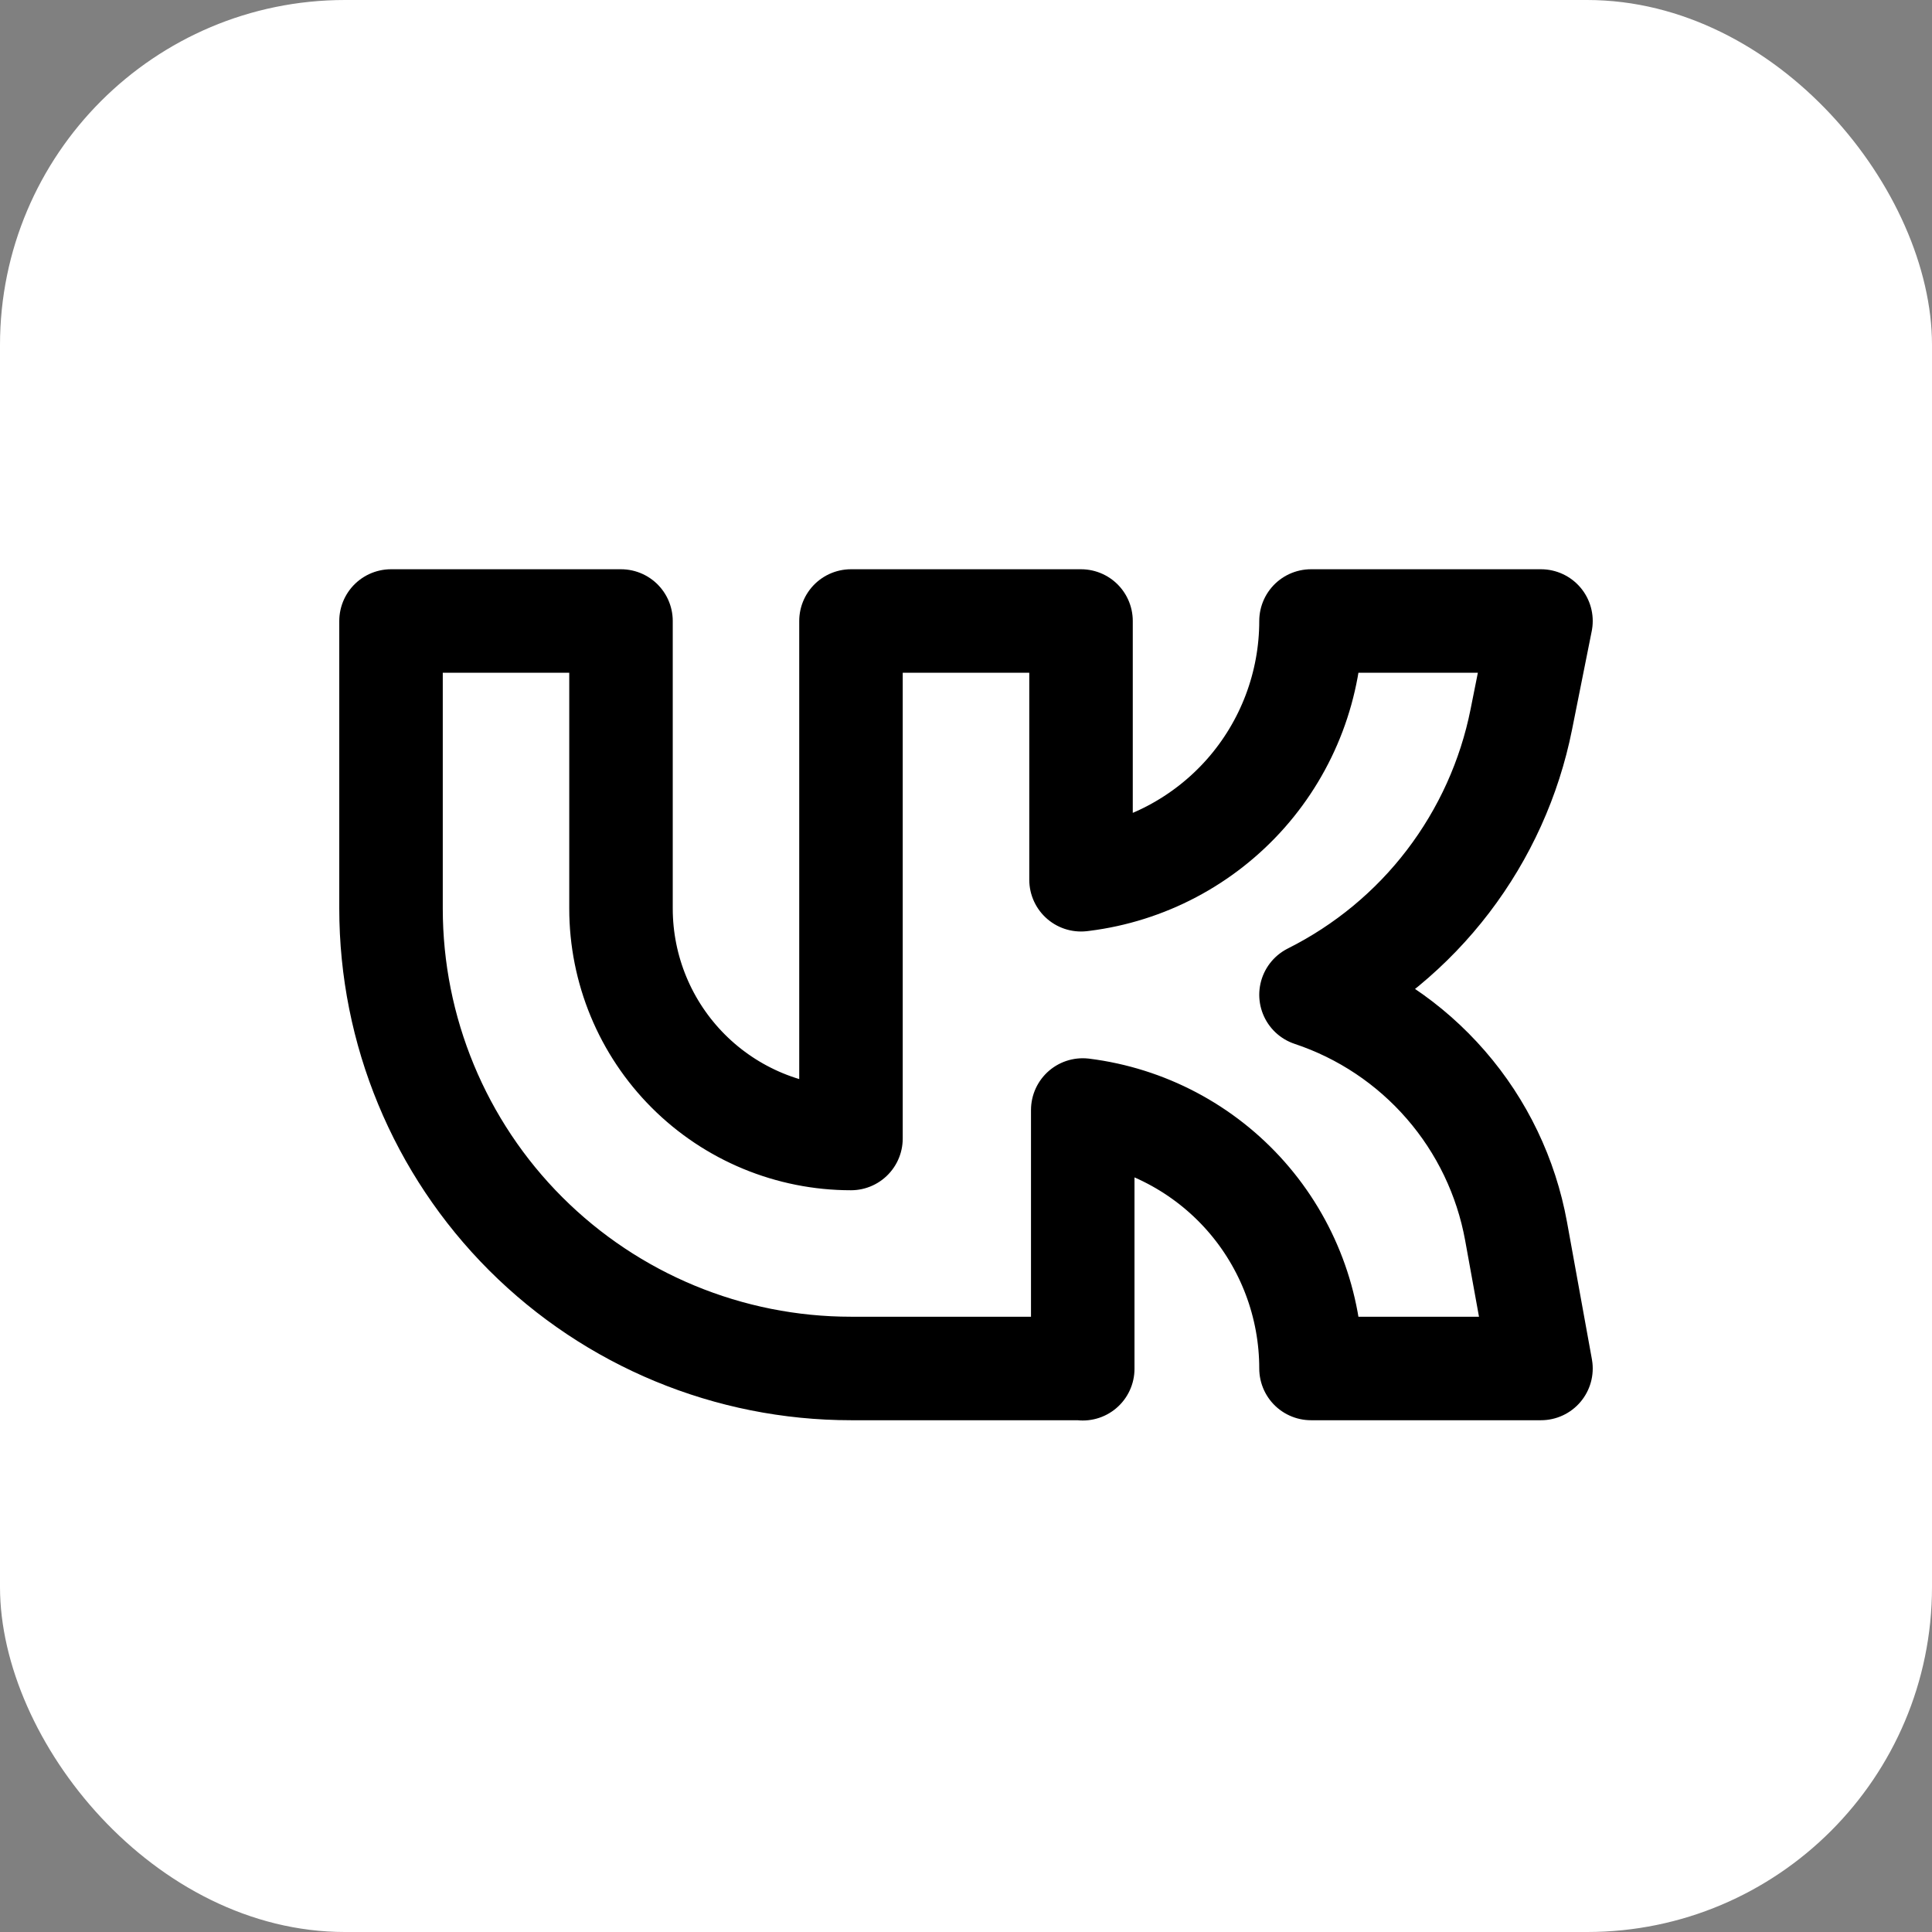 <?xml version="1.0" encoding="UTF-8"?> <svg xmlns="http://www.w3.org/2000/svg" width="28" height="28" viewBox="0 0 28 28" fill="none"><rect x="0" y="0" width="28" height="28" fill="#808080" stroke="none"/><rect width="28" height="28" rx="5" fill="white"></rect><path d="M15.667 19.833H12.333C10.565 19.833 8.87 19.131 7.619 17.881C6.369 16.631 5.667 14.935 5.667 13.167V9H9V13.167C9 14.051 9.351 14.899 9.976 15.524C10.601 16.149 11.449 16.5 12.333 16.5V9H15.667V12.75L15.692 12.747C16.605 12.633 17.445 12.189 18.055 11.499C18.664 10.809 19 9.92 19 9H22.333L22.048 10.426C21.878 11.279 21.514 12.082 20.986 12.774C20.458 13.466 19.778 14.027 19 14.417C19.757 14.669 20.432 15.12 20.955 15.723C21.478 16.325 21.829 17.058 21.972 17.843L22.333 19.833H19C19 18.913 18.664 18.024 18.055 17.334C17.445 16.644 16.605 16.201 15.692 16.087V19.837L15.667 19.833Z" stroke="black" stroke-width="1.5" stroke-linecap="round" stroke-linejoin="round"></path></svg> 